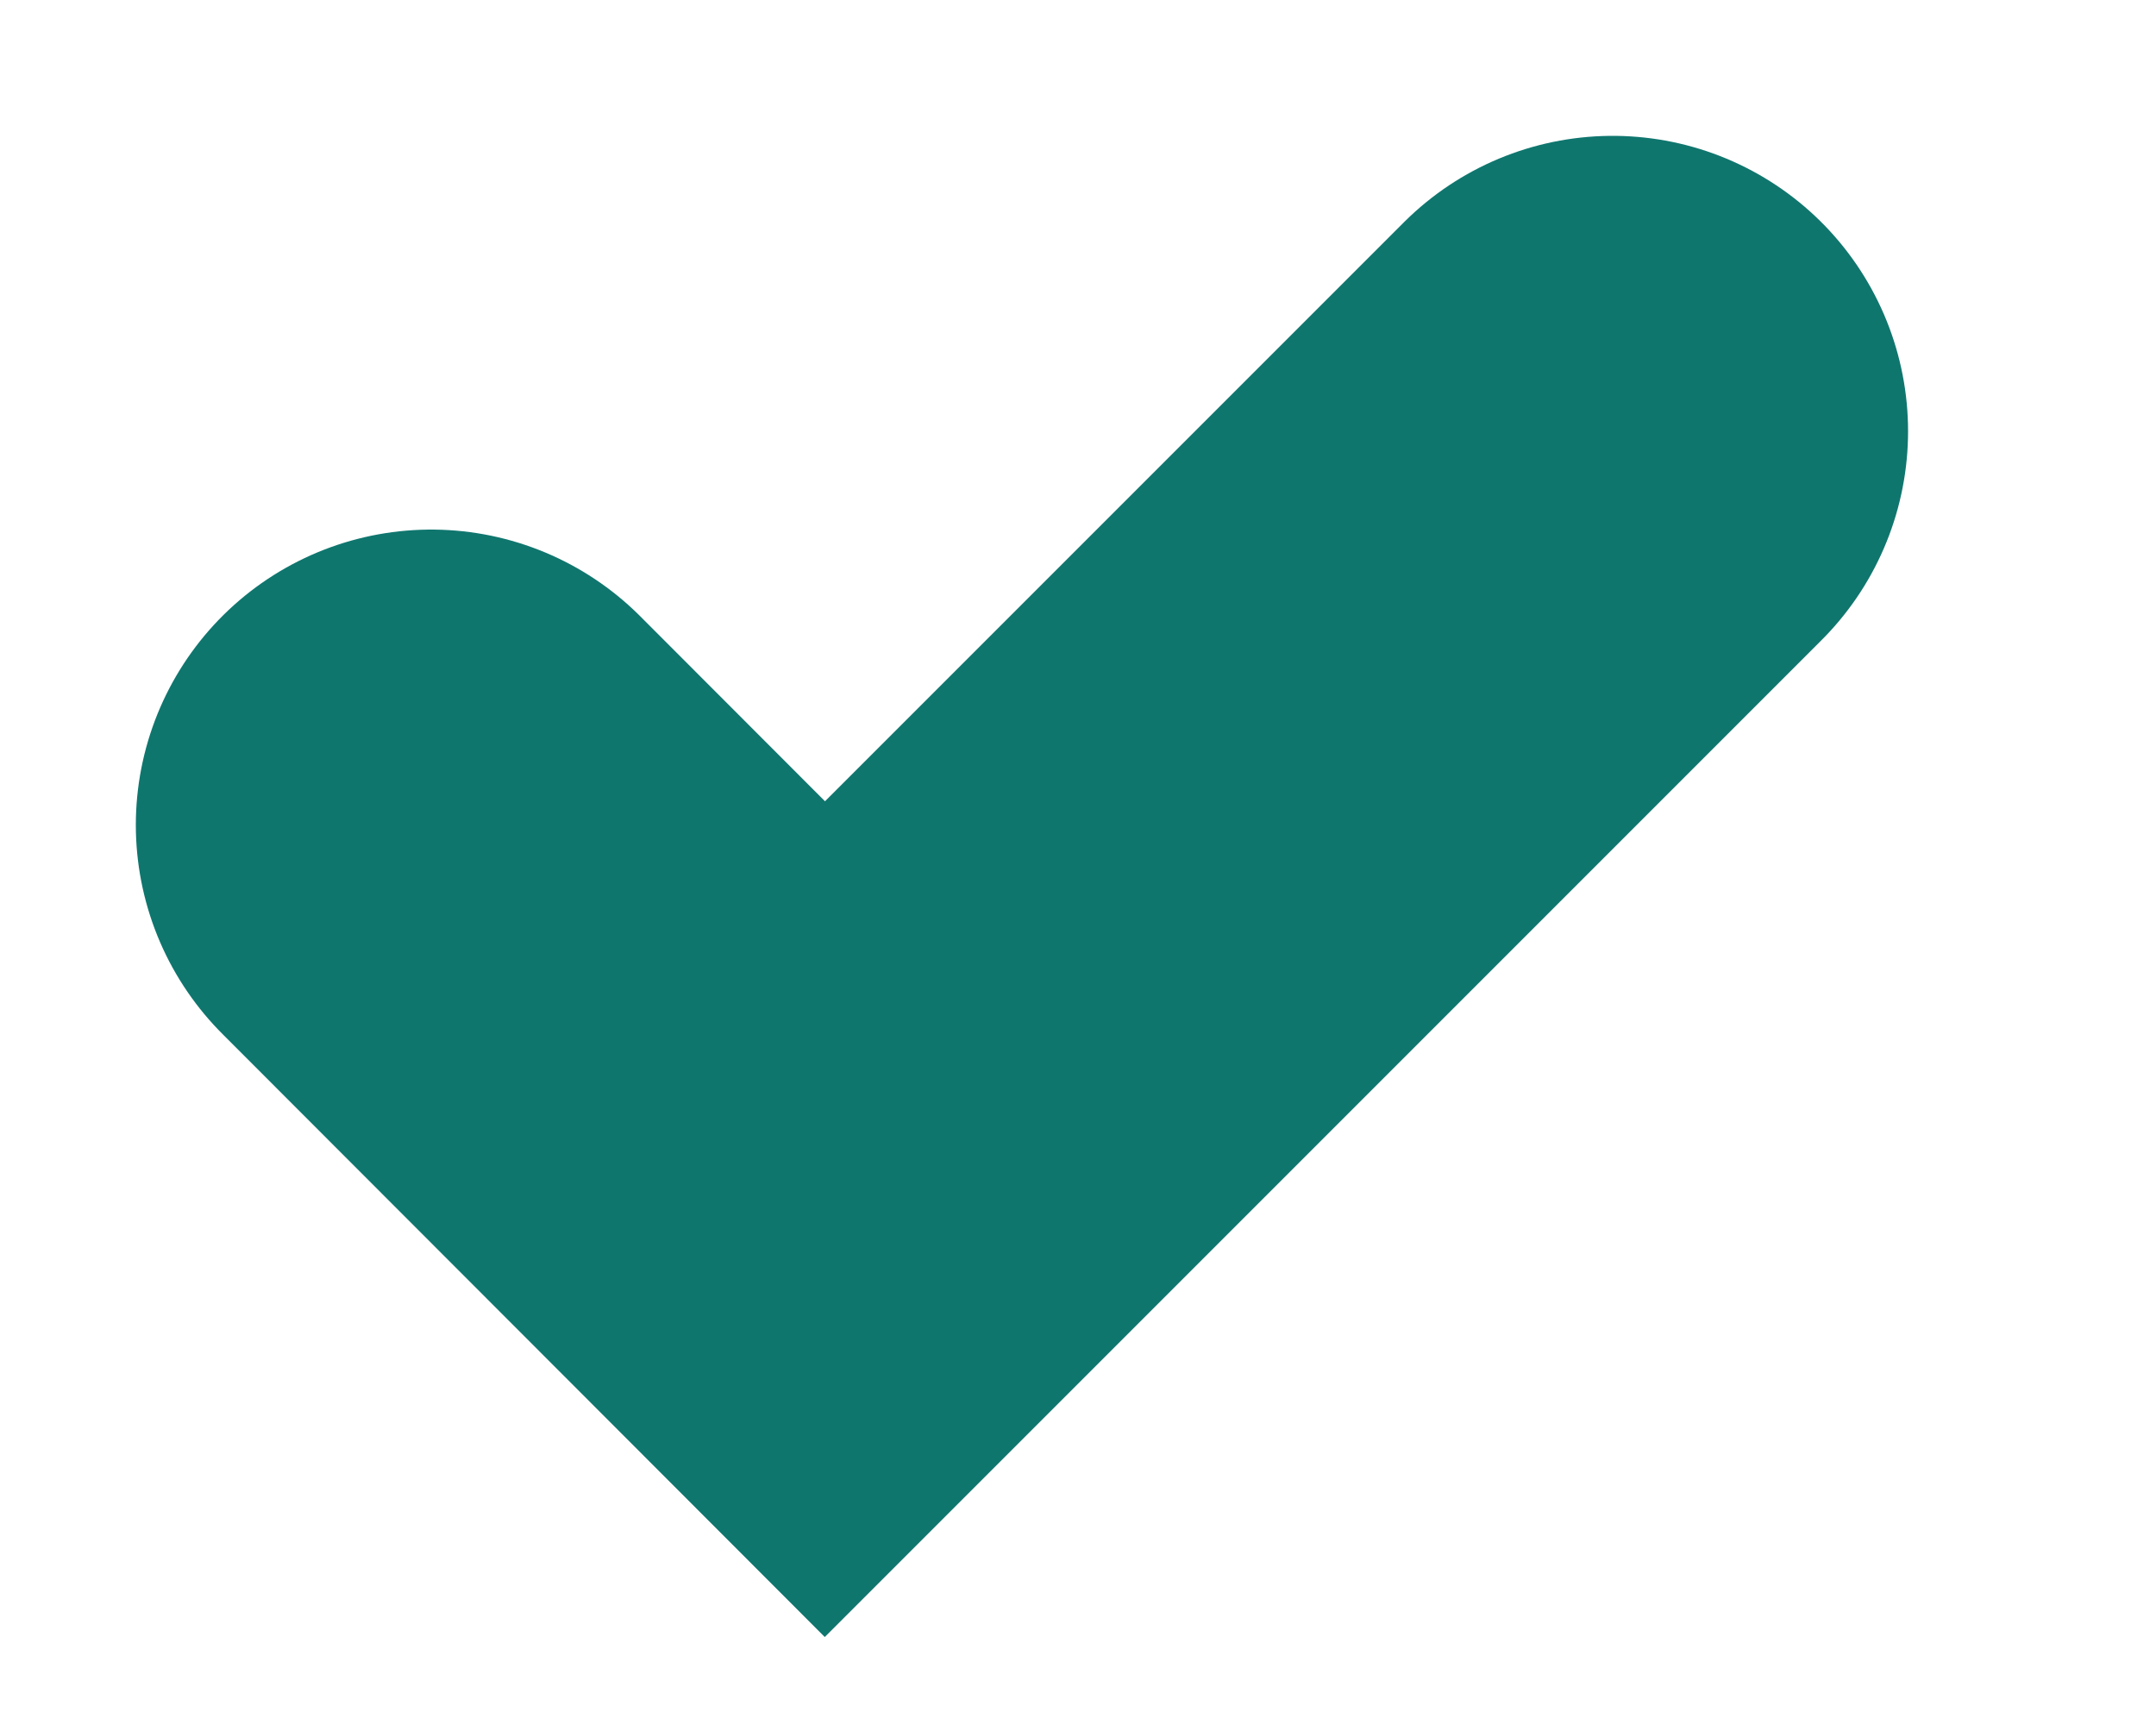 <?xml version="1.0" encoding="utf-8"?>
<svg xmlns="http://www.w3.org/2000/svg" fill="none" height="100%" overflow="visible" preserveAspectRatio="none" style="display: block;" viewBox="0 0 5 4" width="100%">
<path d="M1 1.913L1.913 2.827L3.74 1" id="Vector" stroke="#0F766E" stroke-linecap="round" stroke-width="1.37"/>
</svg>